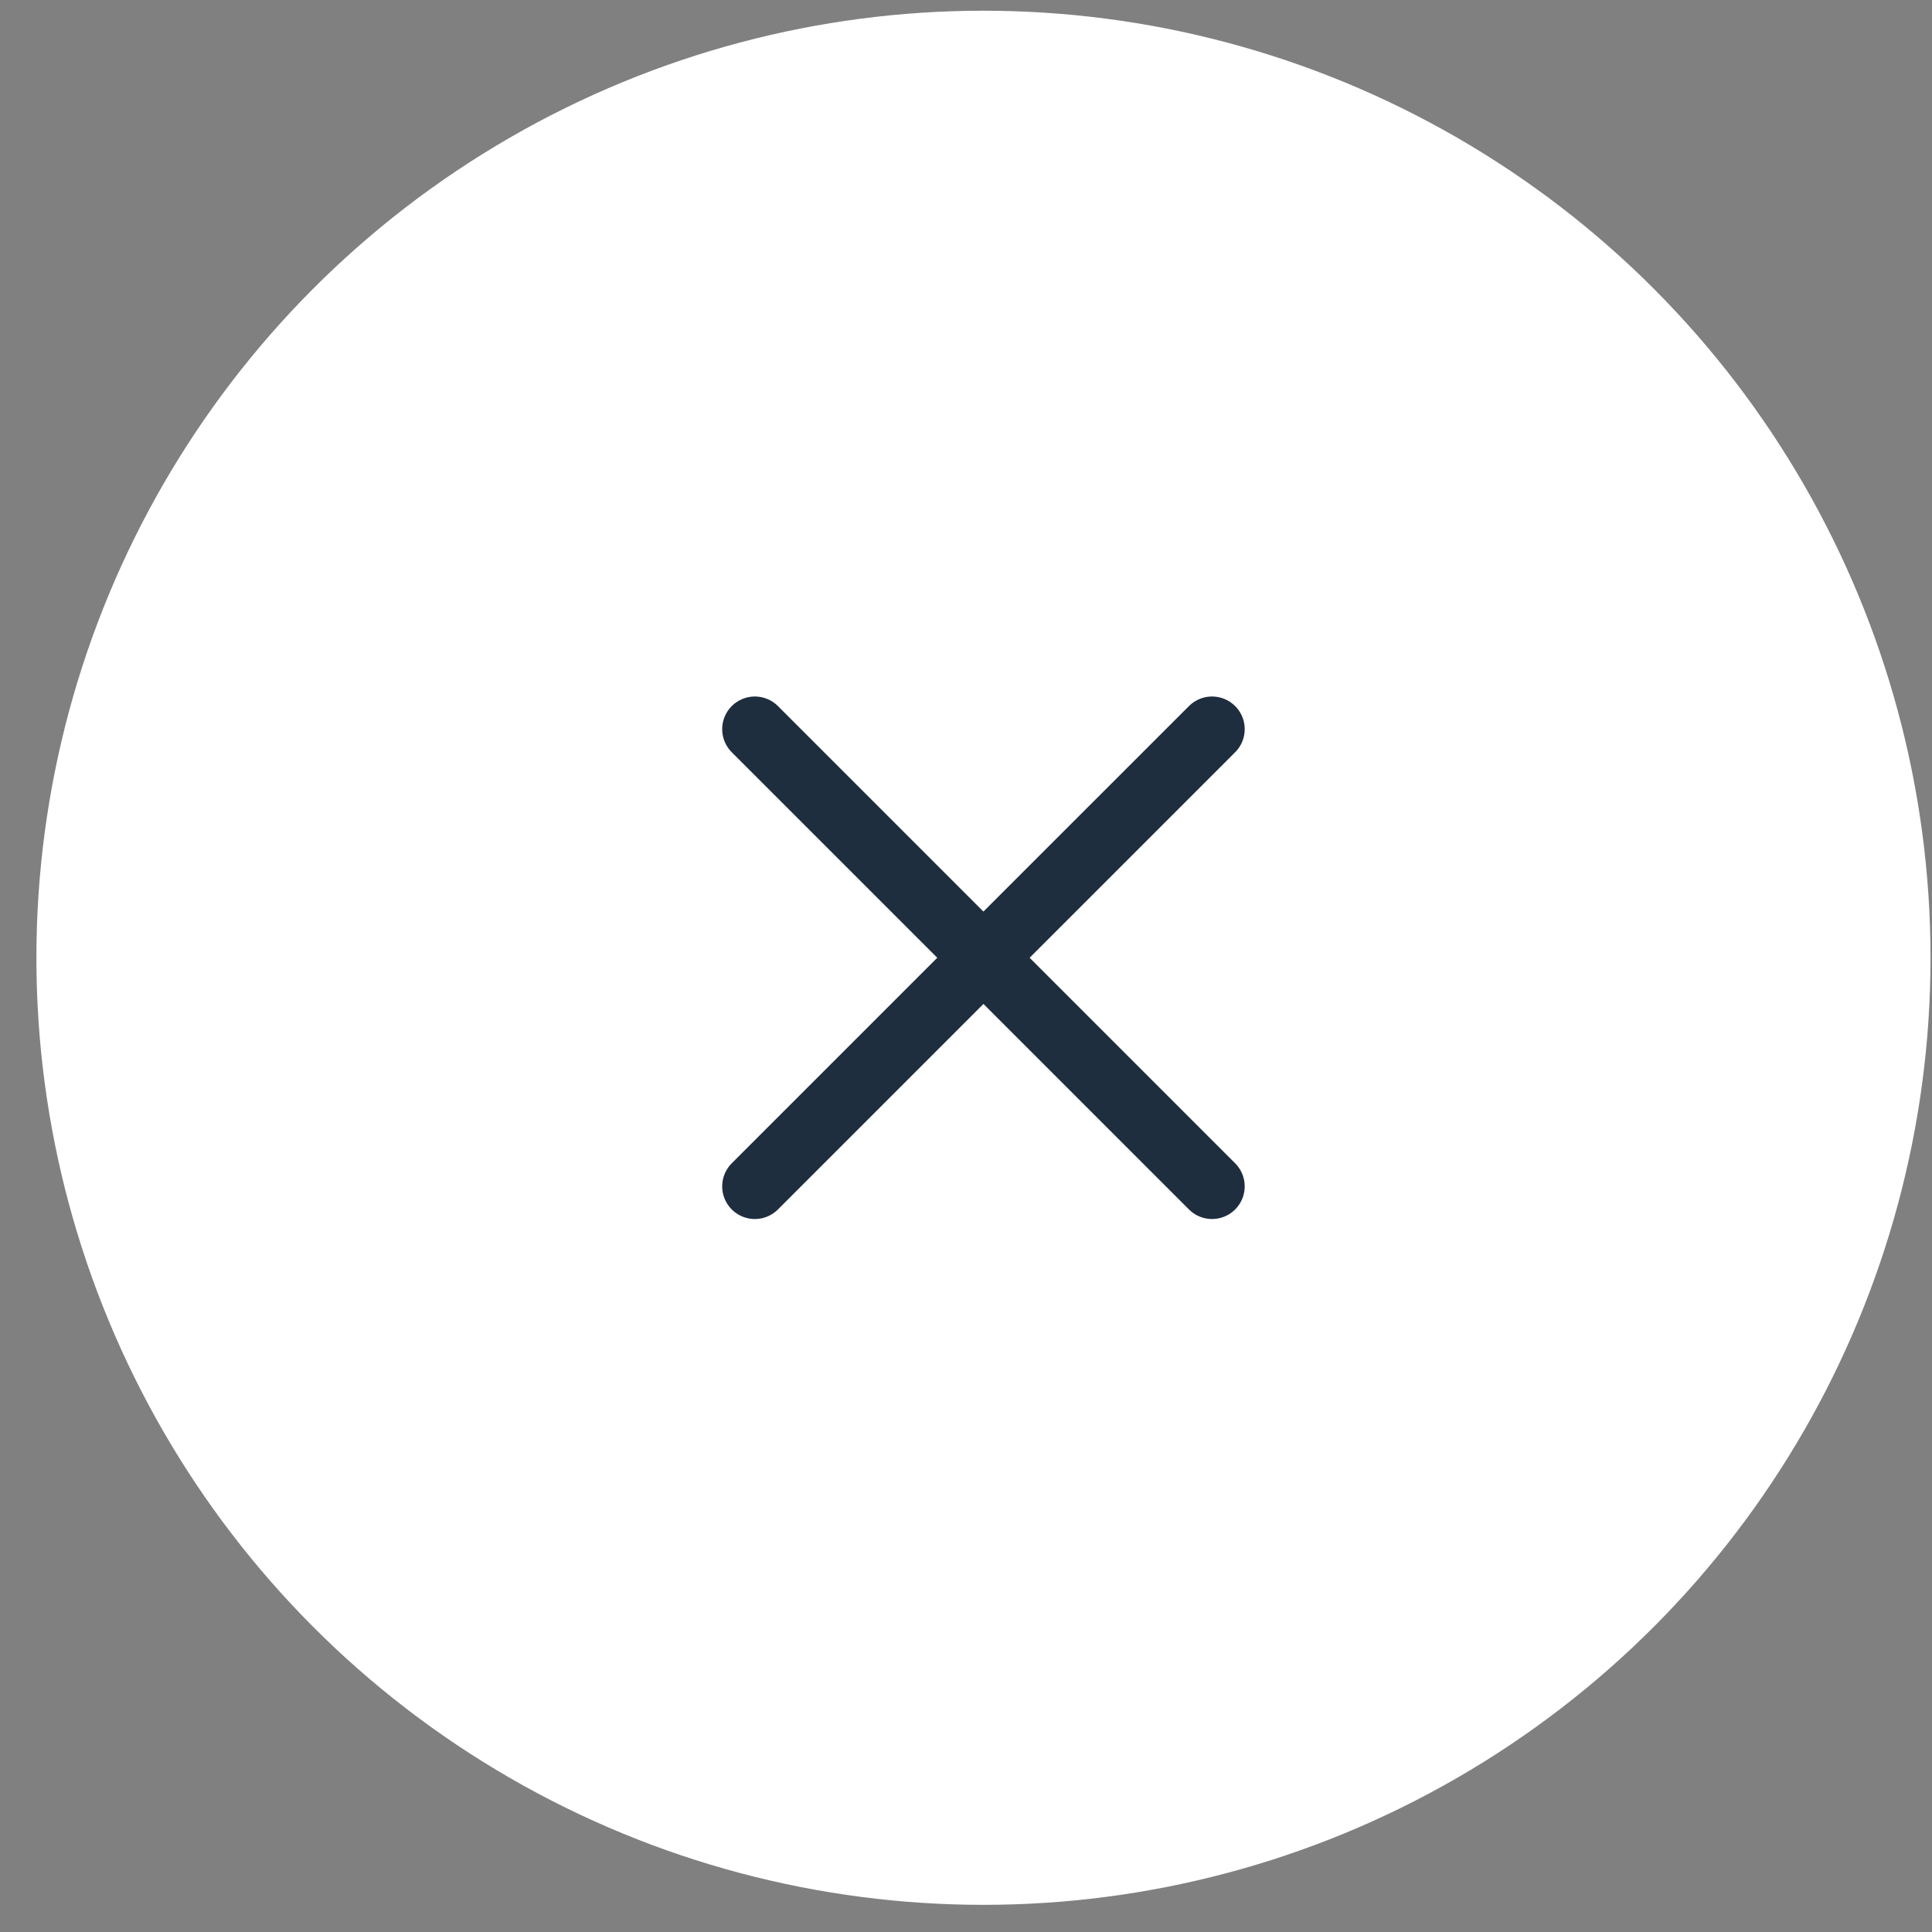 <?xml version="1.0" encoding="UTF-8" standalone="no"?>
<svg
   width="51"
   height="51"
   viewBox="0 0 51 51"
   fill="none"
   version="1.1"
   id="svg6"
   sodipodi:docname="stop.svg"
   xmlns:inkscape="http://www.inkscape.org/namespaces/inkscape"
   xmlns:sodipodi="http://sodipodi.sourceforge.net/DTD/sodipodi-0.dtd"
   xmlns="http://www.w3.org/2000/svg"
   xmlns:svg="http://www.w3.org/2000/svg">
  <rect x="0" y="0" width="51" height="51" fill="#808080" stroke="none"/>
  <defs
     id="defs10" />
  <sodipodi:namedview
     id="namedview8"
     pagecolor="#ffffff"
     bordercolor="#000000"
     borderopacity="0.25"
     inkscape:showpageshadow="2"
     inkscape:pageopacity="0.0"
     inkscape:pagecheckerboard="0"
     inkscape:deskcolor="#d1d1d1" />
  <circle
     cx="25.961"
     cy="25.283"
     r="25"
     fill="white"
     id="circle2" />
  <path
     d="M19.926 19.248L25.96 25.282M31.995 31.317L25.96 25.282M25.96 25.282L31.995 19.248L19.926 31.317"
     stroke="#1E2E3F"
     stroke-width="1.724"
     stroke-linecap="round"
     stroke-linejoin="round"
     id="path4" />
</svg>
